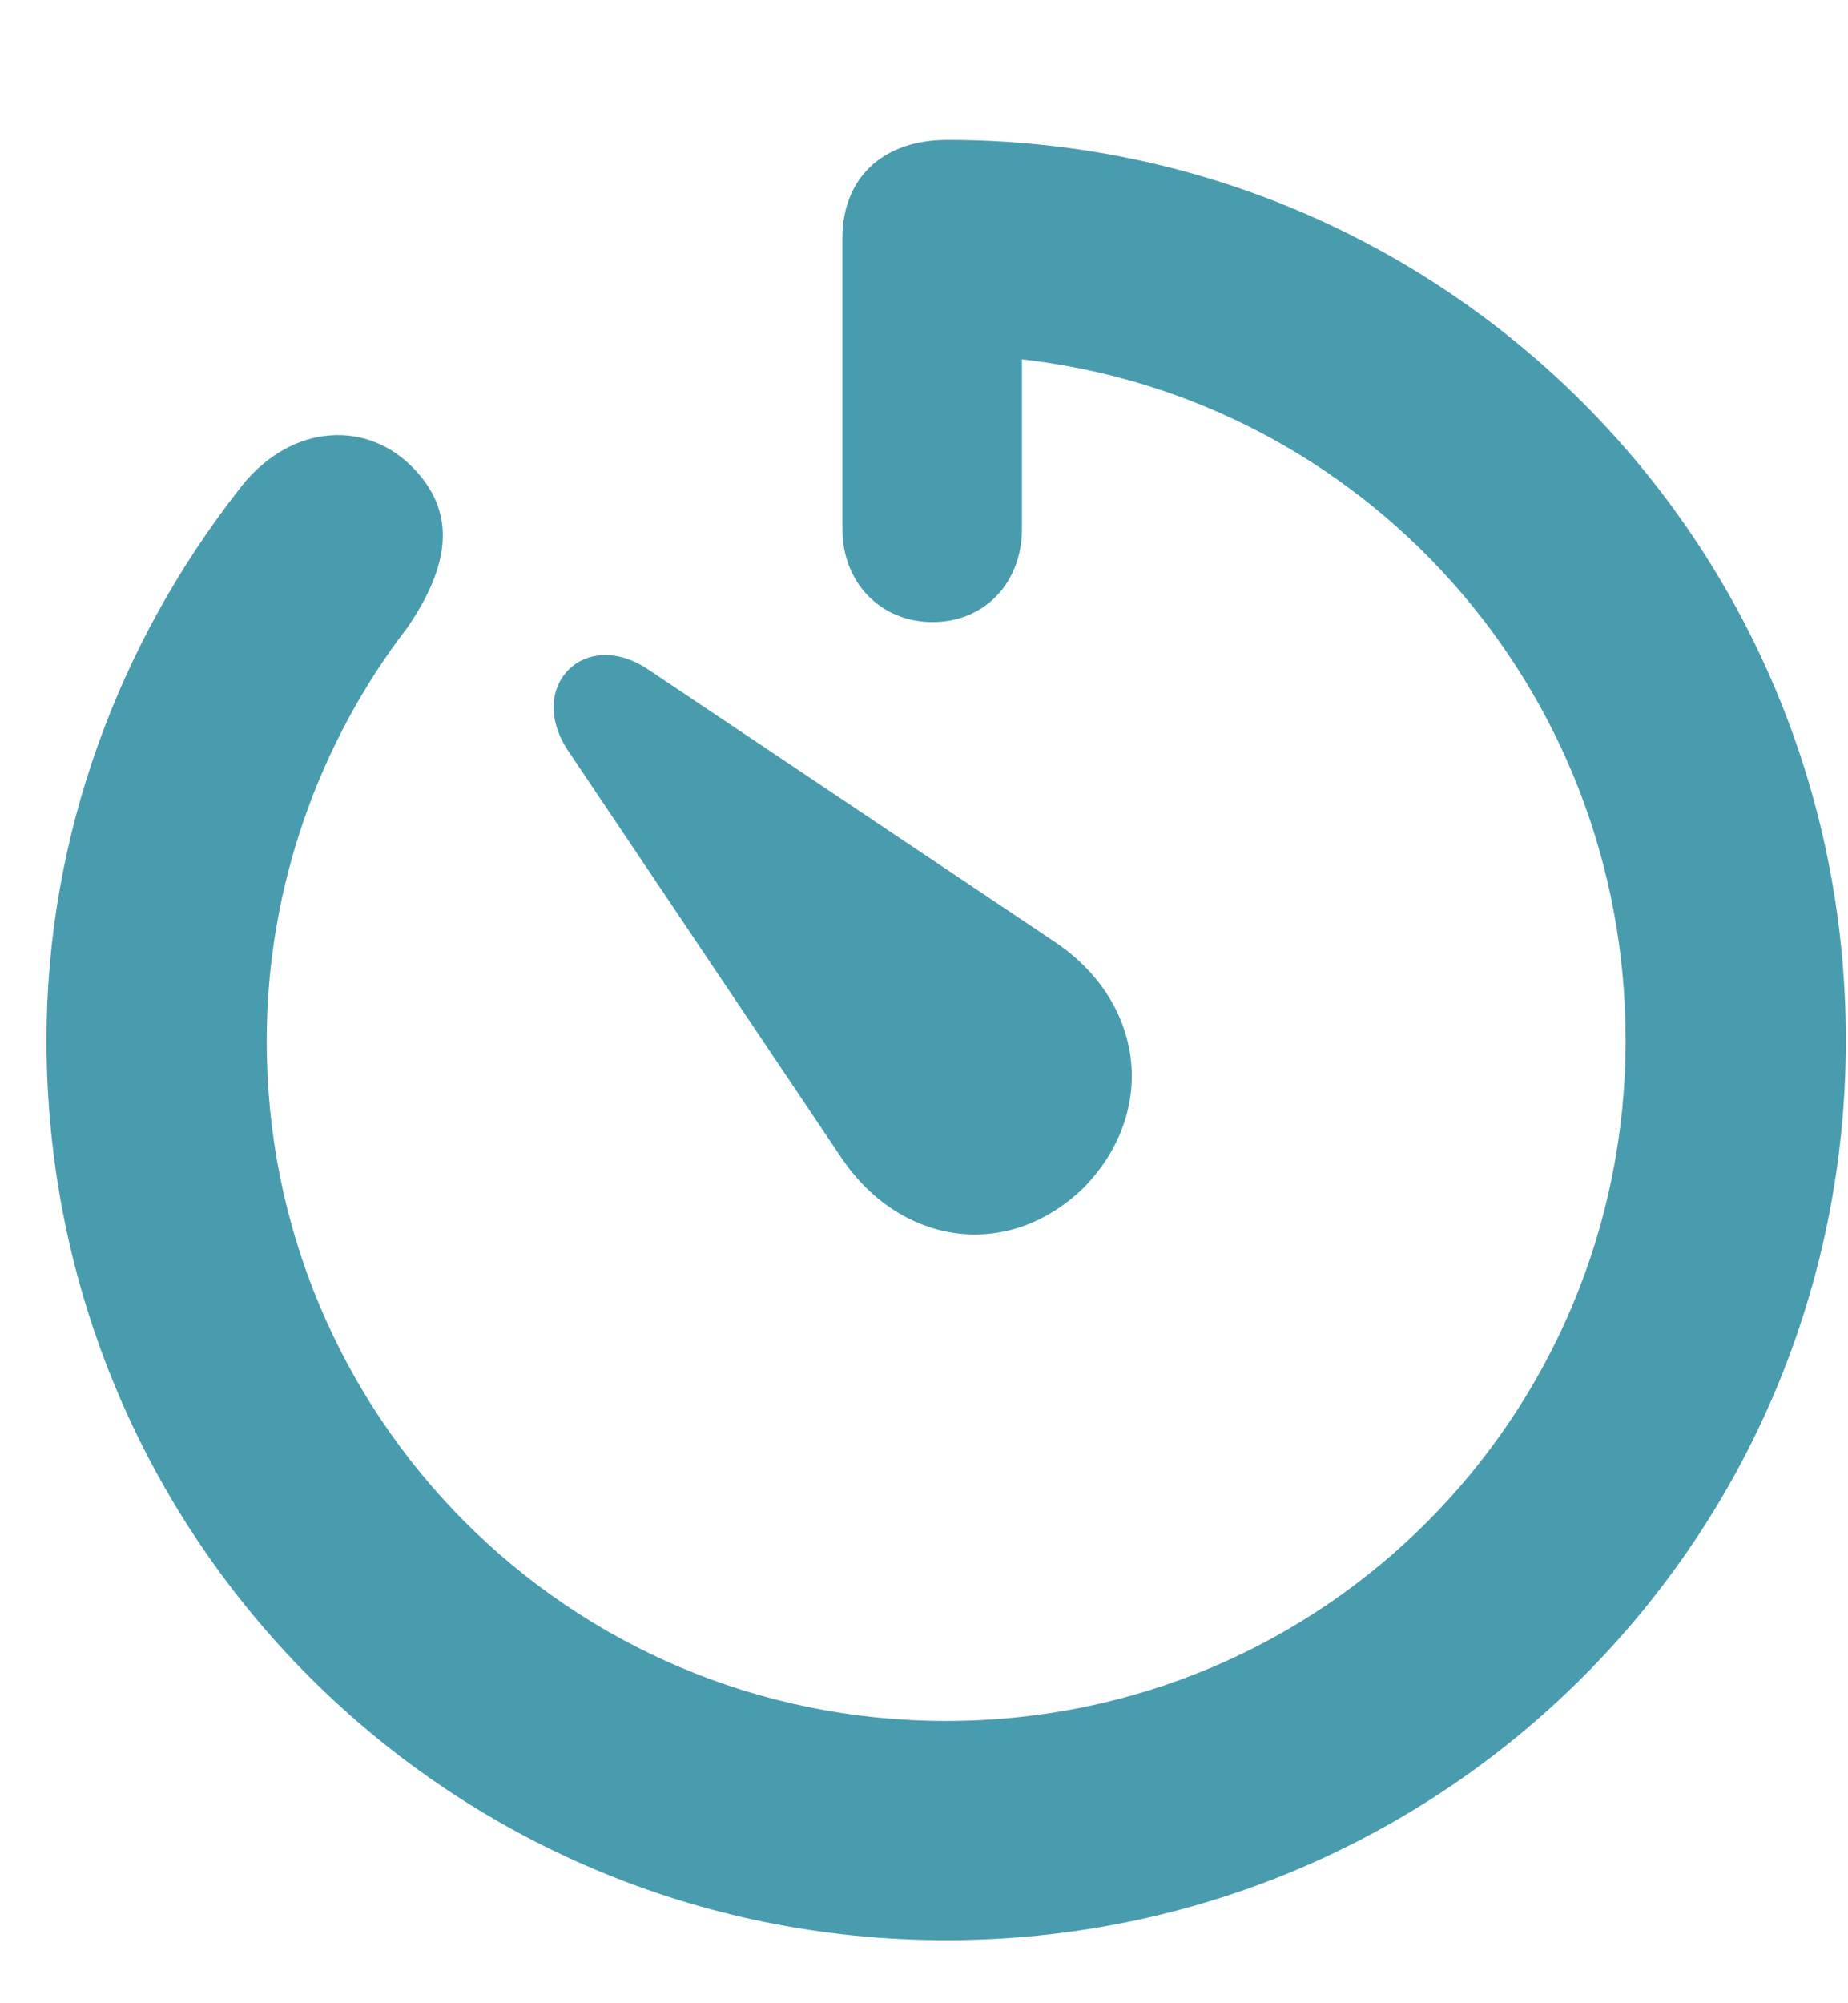 <svg width="12" height="13" viewBox="0 0 12 13" fill="none" xmlns="http://www.w3.org/2000/svg">
<path d="M6.144 12.591C9.378 12.591 11.986 9.984 11.986 6.75C11.986 3.515 9.384 0.908 6.15 0.908C5.734 0.908 5.47 1.154 5.47 1.546V3.433C5.47 3.779 5.716 4.037 6.056 4.037C6.396 4.037 6.636 3.779 6.636 3.433V2.332C8.857 2.583 10.556 4.464 10.556 6.75C10.556 9.187 8.599 11.168 6.144 11.168C3.689 11.168 1.726 9.187 1.732 6.75C1.732 5.753 2.077 4.81 2.646 4.072C2.915 3.679 2.98 3.322 2.663 3.017C2.353 2.718 1.861 2.759 1.544 3.187C0.777 4.171 0.302 5.414 0.302 6.75C0.302 9.984 2.909 12.591 6.144 12.591ZM7.04 7.705C7.527 7.201 7.421 6.492 6.847 6.111L4.204 4.341C3.794 4.072 3.419 4.453 3.683 4.863L5.458 7.505C5.839 8.08 6.542 8.191 7.04 7.705Z" fill="#499CAE"/>
</svg>
